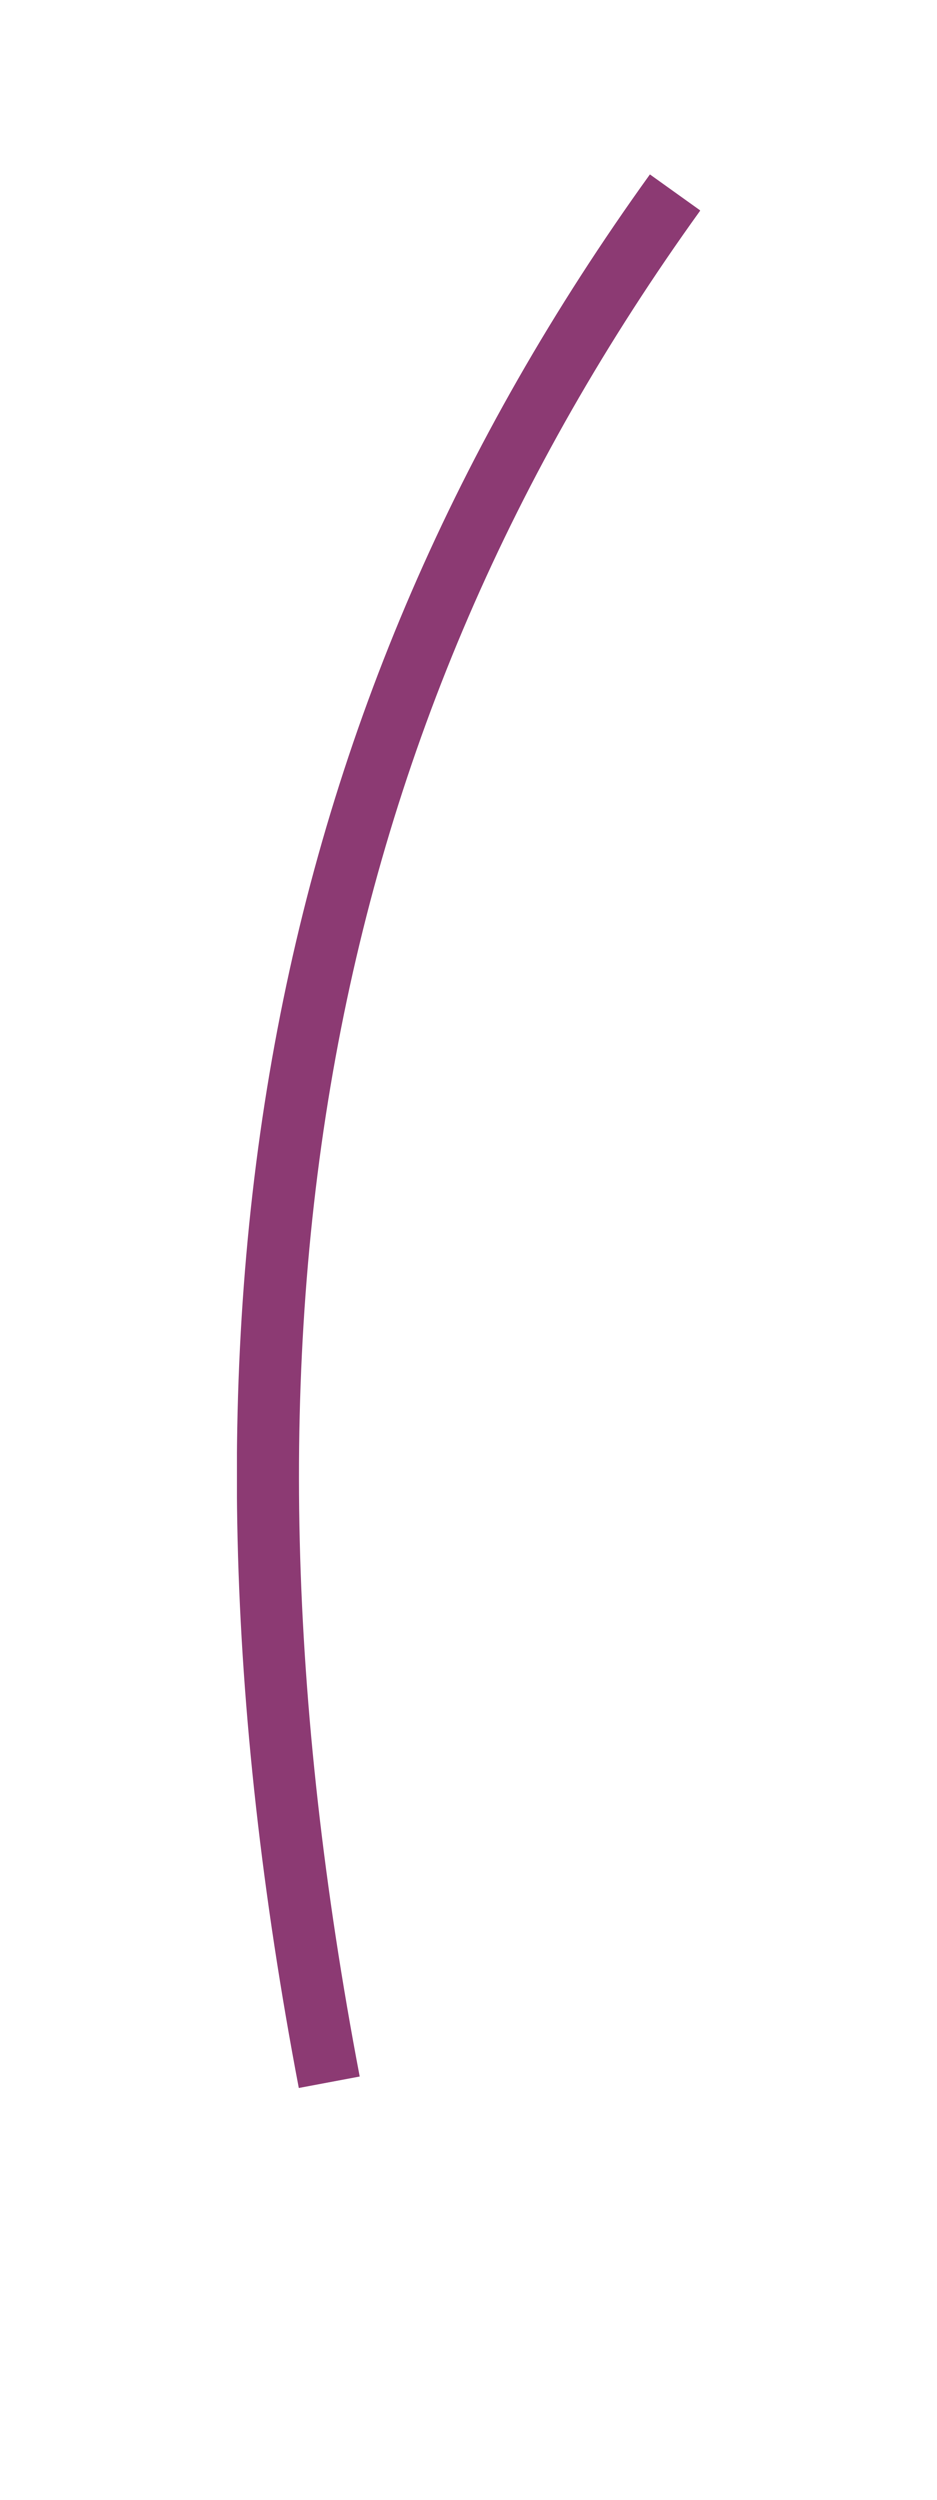 <?xml version="1.0" encoding="utf-8"?>
<!-- Generator: Adobe Illustrator 23.1.1, SVG Export Plug-In . SVG Version: 6.00 Build 0)  -->
<svg version="1.1" id="Laag_3" xmlns="http://www.w3.org/2000/svg" xmlns:xlink="http://www.w3.org/1999/xlink" x="0px" y="0px"
	 viewBox="0 0 39.23 104.64" style="enable-background:new 0 0 39.23 104.64;" xml:space="preserve">
<style type="text/css">
	.st0{clip-path:url(#SVGID_2_);}
</style>
<g>
	<defs>
		<rect id="SVGID_1_" x="9.92" y="7.3" width="19.39" height="80.09"/>
	</defs>
	<clipPath id="SVGID_2_">
		<use xlink:href="#SVGID_1_"  style="overflow:visible;"/>
	</clipPath>
	<path class="st0" fill="#8c3a73" d="M12.51,87.39C6.38,55.2,11.05,29.75,27.21,7.3l2.11,1.51C13.6,30.65,9.07,55.47,15.06,86.91L12.51,87.39z"/>
</g>
</svg>
